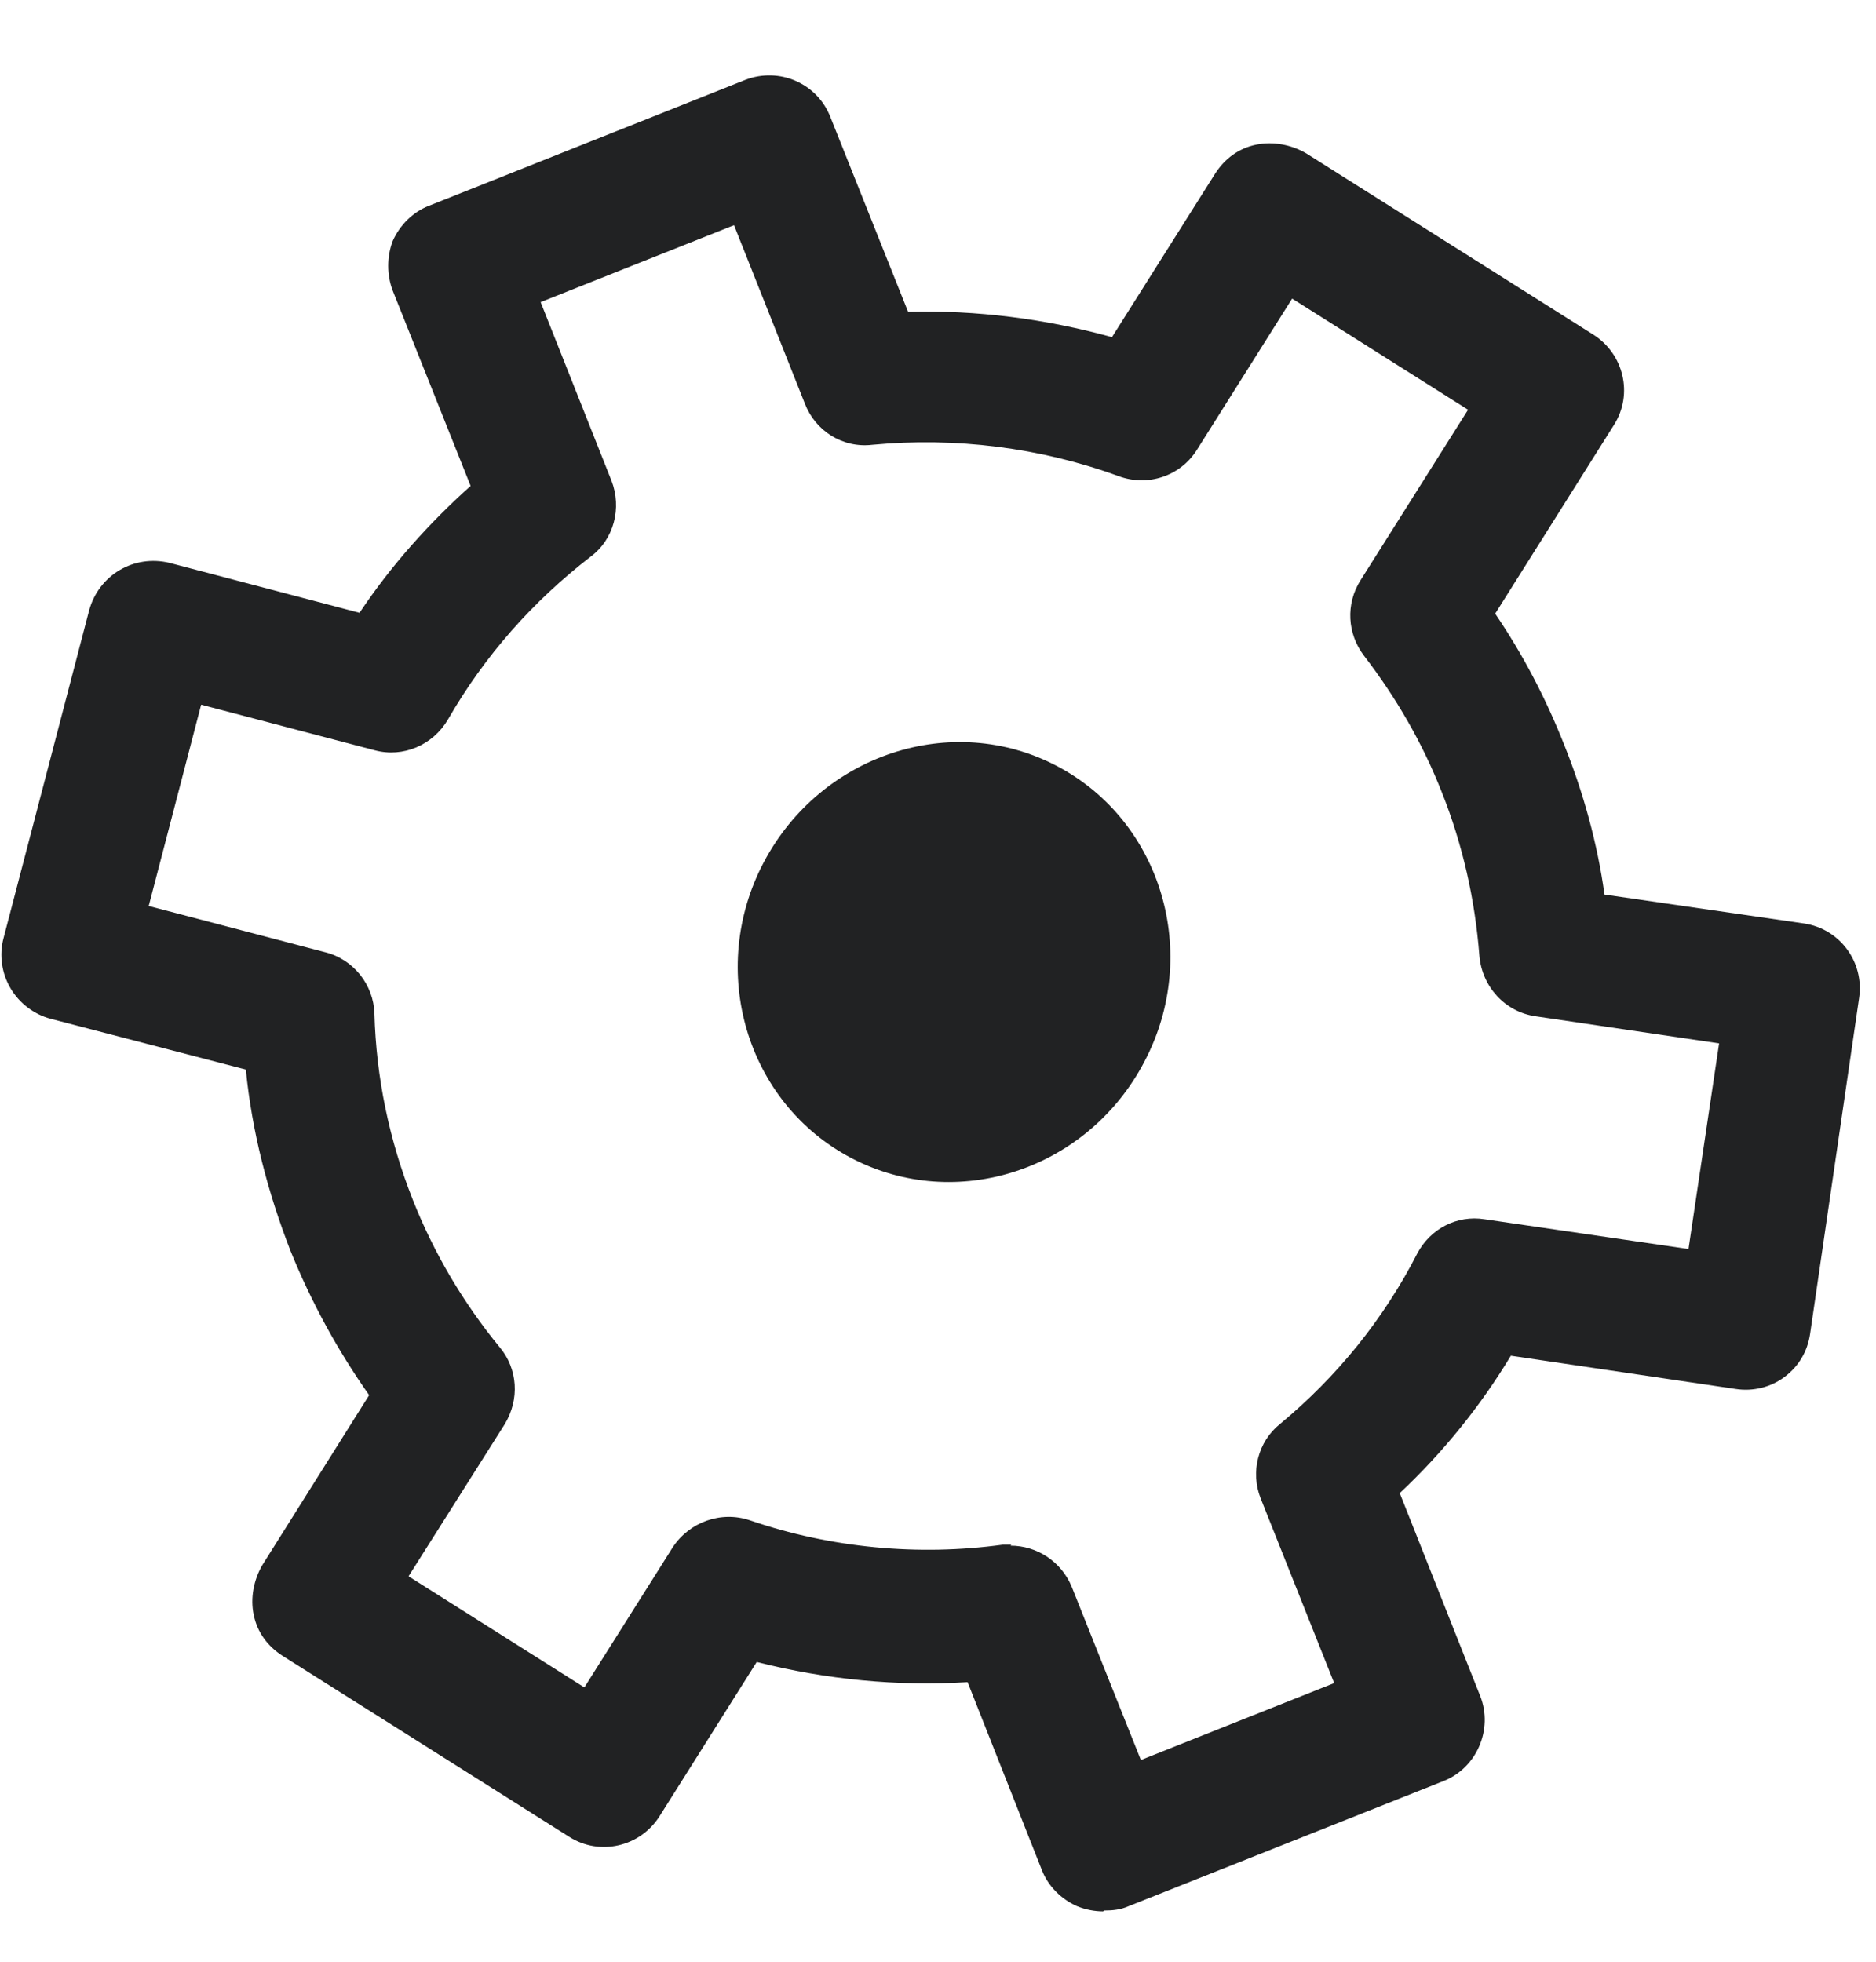 <svg width="22" height="23" viewBox="0 0 22 23" fill="none" xmlns="http://www.w3.org/2000/svg">
<path d="M12.937 22.41C12.835 22.41 12.732 22.39 12.63 22.349C12.445 22.267 12.291 22.113 12.219 21.928L11.347 19.722C10.526 19.773 9.685 19.692 8.874 19.486L7.736 21.292C7.51 21.651 7.038 21.764 6.679 21.538L3.314 19.414C3.139 19.302 3.016 19.137 2.975 18.932C2.934 18.737 2.975 18.522 3.078 18.347L4.329 16.357C3.96 15.834 3.652 15.27 3.406 14.664C3.139 13.977 2.955 13.269 2.883 12.54L0.595 11.945C0.4 11.894 0.225 11.761 0.123 11.586C0.02 11.412 -0.011 11.196 0.041 11.001L1.046 7.154C1.159 6.744 1.569 6.497 1.99 6.6L4.216 7.185C4.586 6.631 5.027 6.138 5.519 5.697L4.606 3.409C4.535 3.224 4.535 3.009 4.606 2.824C4.688 2.64 4.842 2.486 5.027 2.414L8.741 0.936C9.141 0.783 9.582 0.978 9.736 1.367L10.649 3.655C11.45 3.635 12.26 3.737 13.04 3.953L14.251 2.034C14.363 1.86 14.528 1.737 14.733 1.696C14.928 1.655 15.143 1.696 15.318 1.798L18.683 3.922C19.042 4.148 19.155 4.62 18.929 4.979L17.534 7.195C17.862 7.677 18.129 8.19 18.344 8.734C18.57 9.298 18.734 9.893 18.816 10.488L21.155 10.827C21.576 10.889 21.863 11.278 21.802 11.699L21.227 15.639C21.197 15.844 21.094 16.018 20.93 16.142C20.766 16.265 20.56 16.316 20.355 16.285L17.718 15.895C17.359 16.49 16.918 17.034 16.415 17.506L17.359 19.886C17.513 20.276 17.318 20.728 16.928 20.882L13.235 22.349C13.143 22.39 13.05 22.4 12.948 22.4L12.937 22.41ZM11.85 18.122C12.158 18.122 12.445 18.306 12.568 18.604L13.379 20.635L15.646 19.733L14.784 17.568C14.661 17.26 14.753 16.901 15.01 16.696C15.677 16.142 16.221 15.475 16.621 14.695C16.774 14.408 17.082 14.243 17.411 14.295L19.801 14.644L20.16 12.233L18.006 11.915C17.647 11.863 17.38 11.566 17.349 11.207C17.298 10.55 17.154 9.904 16.908 9.288C16.682 8.713 16.374 8.18 15.995 7.687C15.8 7.431 15.779 7.082 15.954 6.805L17.216 4.804L15.153 3.501L14.035 5.276C13.84 5.584 13.461 5.707 13.122 5.584C12.199 5.246 11.203 5.123 10.229 5.215C9.88 5.256 9.562 5.051 9.439 4.733L8.608 2.64L6.34 3.542L7.171 5.636C7.294 5.954 7.202 6.323 6.925 6.528C6.248 7.051 5.684 7.687 5.253 8.436C5.078 8.734 4.729 8.888 4.391 8.796L2.359 8.262L1.744 10.622L3.816 11.165C4.145 11.248 4.381 11.545 4.391 11.884C4.411 12.633 4.565 13.371 4.842 14.069C5.089 14.695 5.437 15.28 5.858 15.793C6.074 16.049 6.094 16.408 5.92 16.696L4.791 18.481L6.853 19.784L7.889 18.142C8.084 17.845 8.454 17.711 8.792 17.824C9.747 18.152 10.773 18.245 11.757 18.111C11.788 18.111 11.829 18.111 11.86 18.111L11.85 18.122Z" fill="#212223"/>
<path d="M12.394 8.981C13.625 9.627 14.086 11.186 13.42 12.448C12.753 13.721 11.214 14.223 9.983 13.577C8.751 12.931 8.29 11.371 8.957 10.109C9.623 8.847 11.162 8.334 12.394 8.981Z" fill="#212223"/>
</svg>
